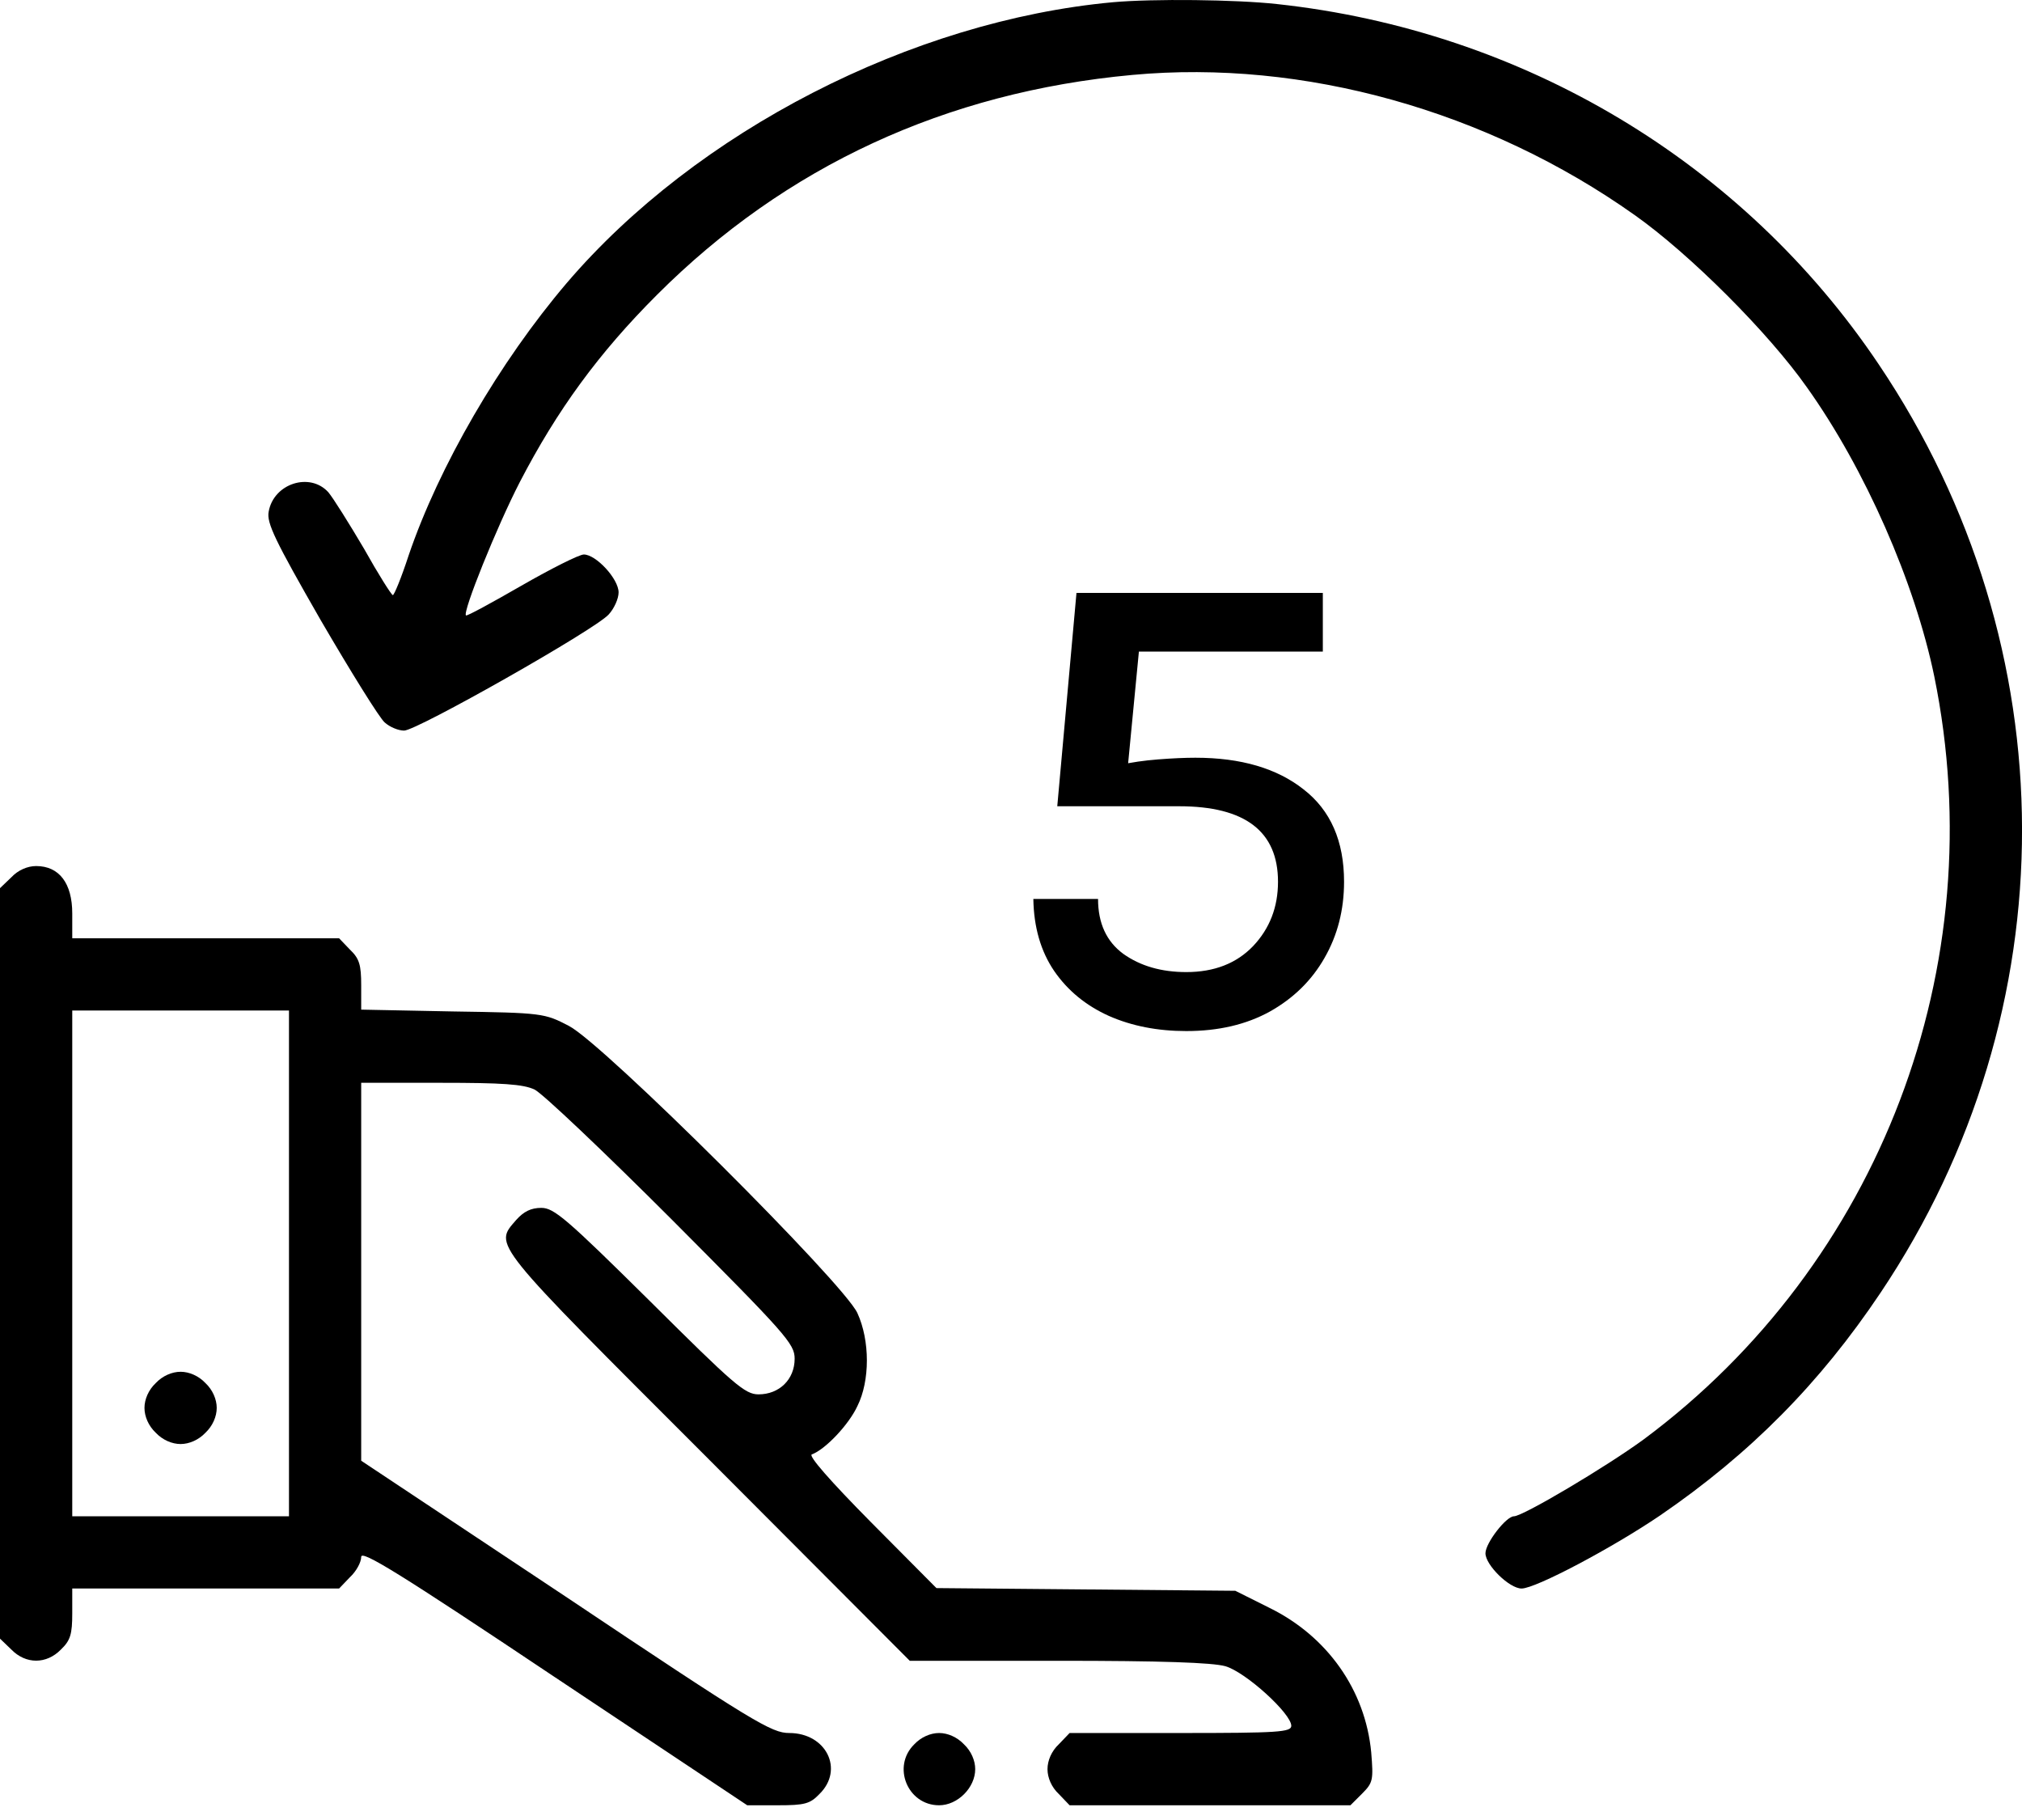 <svg xmlns="http://www.w3.org/2000/svg" width="60" height="54" viewBox="0 0 60 54" fill="none"><path d="M33.026 0.066C27.051 0.615 20.66 3.898 16.815 8.4C14.819 10.744 13.024 13.839 12.126 16.478C11.912 17.135 11.697 17.657 11.657 17.657C11.617 17.657 11.228 17.041 10.8 16.277C10.357 15.527 9.888 14.777 9.741 14.603C9.192 14 8.12 14.348 7.973 15.179C7.906 15.514 8.16 16.036 9.513 18.394C10.411 19.935 11.268 21.315 11.416 21.436C11.563 21.57 11.818 21.677 11.992 21.677C12.367 21.677 17.646 18.689 18.061 18.233C18.222 18.059 18.356 17.765 18.356 17.577C18.356 17.175 17.686 16.452 17.324 16.452C17.19 16.452 16.36 16.867 15.475 17.376C14.591 17.885 13.854 18.287 13.827 18.26C13.72 18.166 14.739 15.634 15.422 14.308C16.534 12.164 17.766 10.476 19.495 8.748C23.313 4.93 28.069 2.732 33.602 2.223C38.68 1.754 44.133 3.282 48.501 6.377C50.135 7.529 52.48 9.873 53.619 11.494C55.347 13.919 56.821 17.282 57.397 20.069C59.152 28.657 55.789 37.499 48.769 42.711C47.67 43.515 45.191 44.989 44.923 44.989C44.696 44.989 44.079 45.779 44.079 46.087C44.079 46.436 44.789 47.132 45.151 47.132C45.567 47.132 47.844 45.926 49.264 44.962C51.944 43.126 54.007 41.036 55.802 38.357C61.416 29.983 61.403 19.212 55.749 10.811C51.73 4.822 45.205 0.91 37.89 0.12C36.67 -0.014 34.219 -0.041 33.026 0.066Z" fill="black"></path><path d="M0.335 26.031L0 26.352V37.486V48.619L0.335 48.941C0.764 49.383 1.38 49.383 1.809 48.941C2.09 48.673 2.144 48.485 2.144 47.869V47.132H6.096H10.062L10.383 46.797C10.571 46.623 10.718 46.355 10.718 46.194C10.718 45.98 11.83 46.663 16.439 49.745L22.173 53.563H23.084C23.875 53.563 24.035 53.523 24.317 53.228C25.054 52.505 24.518 51.419 23.419 51.419C22.897 51.419 22.374 51.111 16.787 47.373L10.718 43.34V37.727V32.127H13.076C14.898 32.127 15.528 32.167 15.863 32.328C16.091 32.435 17.926 34.176 19.936 36.186C23.325 39.589 23.58 39.87 23.58 40.313C23.58 40.929 23.124 41.371 22.508 41.371C22.106 41.371 21.785 41.09 19.279 38.598C16.814 36.159 16.439 35.838 16.064 35.838C15.756 35.838 15.541 35.945 15.314 36.2C14.657 36.963 14.523 36.789 21.008 43.273L26.996 49.276H31.404C34.472 49.276 35.973 49.329 36.361 49.437C36.964 49.611 38.317 50.843 38.317 51.205C38.317 51.393 37.929 51.419 35.035 51.419H31.739L31.418 51.754C31.203 51.955 31.083 52.237 31.083 52.491C31.083 52.746 31.203 53.027 31.418 53.228L31.739 53.563H35.906H40.072L40.421 53.215C40.742 52.893 40.756 52.813 40.689 51.995C40.515 50.147 39.389 48.552 37.674 47.708L36.656 47.199L32.221 47.159L27.787 47.119L25.844 45.163C24.625 43.93 23.982 43.193 24.089 43.153C24.491 43.006 25.188 42.269 25.442 41.719C25.817 40.969 25.817 39.777 25.442 38.959C25.04 38.075 17.899 30.961 16.881 30.439C16.158 30.063 16.104 30.05 13.438 30.01L10.718 29.956V29.233C10.718 28.63 10.665 28.442 10.383 28.174L10.062 27.839H6.096H2.144V27.102C2.144 26.205 1.755 25.696 1.072 25.696C0.817 25.696 0.536 25.816 0.335 26.031ZM8.575 37.486V44.989H5.359H2.144V37.486V29.983H5.359H8.575V37.486Z" fill="black"></path><path d="M4.622 41.036C4.408 41.237 4.287 41.518 4.287 41.773C4.287 42.028 4.408 42.309 4.622 42.51C4.823 42.724 5.104 42.845 5.359 42.845C5.613 42.845 5.895 42.724 6.096 42.51C6.31 42.309 6.431 42.028 6.431 41.773C6.431 41.518 6.31 41.237 6.096 41.036C5.895 40.822 5.613 40.701 5.359 40.701C5.104 40.701 4.823 40.822 4.622 41.036Z" fill="black"></path><path d="M27.13 51.754C26.46 52.411 26.929 53.563 27.867 53.563C28.416 53.563 28.938 53.041 28.938 52.491C28.938 52.237 28.818 51.955 28.604 51.754C28.402 51.54 28.121 51.419 27.867 51.419C27.612 51.419 27.331 51.54 27.13 51.754Z" fill="black"></path><path d="M35.203 30.592C34.35 30.592 33.583 30.442 32.903 30.142C32.223 29.835 31.683 29.392 31.283 28.812C30.883 28.225 30.677 27.512 30.663 26.672H32.583C32.583 27.392 32.833 27.935 33.333 28.302C33.84 28.662 34.463 28.842 35.203 28.842C36.03 28.842 36.69 28.585 37.183 28.072C37.676 27.552 37.923 26.915 37.923 26.162C37.923 24.669 36.947 23.922 34.993 23.922H31.373L31.943 17.592H39.253V19.332H33.473L33.853 18.732L33.453 22.882L33.253 22.692C33.573 22.619 33.943 22.565 34.363 22.532C34.783 22.499 35.153 22.482 35.473 22.482C36.82 22.482 37.89 22.795 38.683 23.422C39.483 24.042 39.883 24.955 39.883 26.162C39.883 26.995 39.69 27.749 39.303 28.422C38.923 29.089 38.383 29.619 37.683 30.012C36.983 30.399 36.157 30.592 35.203 30.592Z" fill="black"></path></svg>